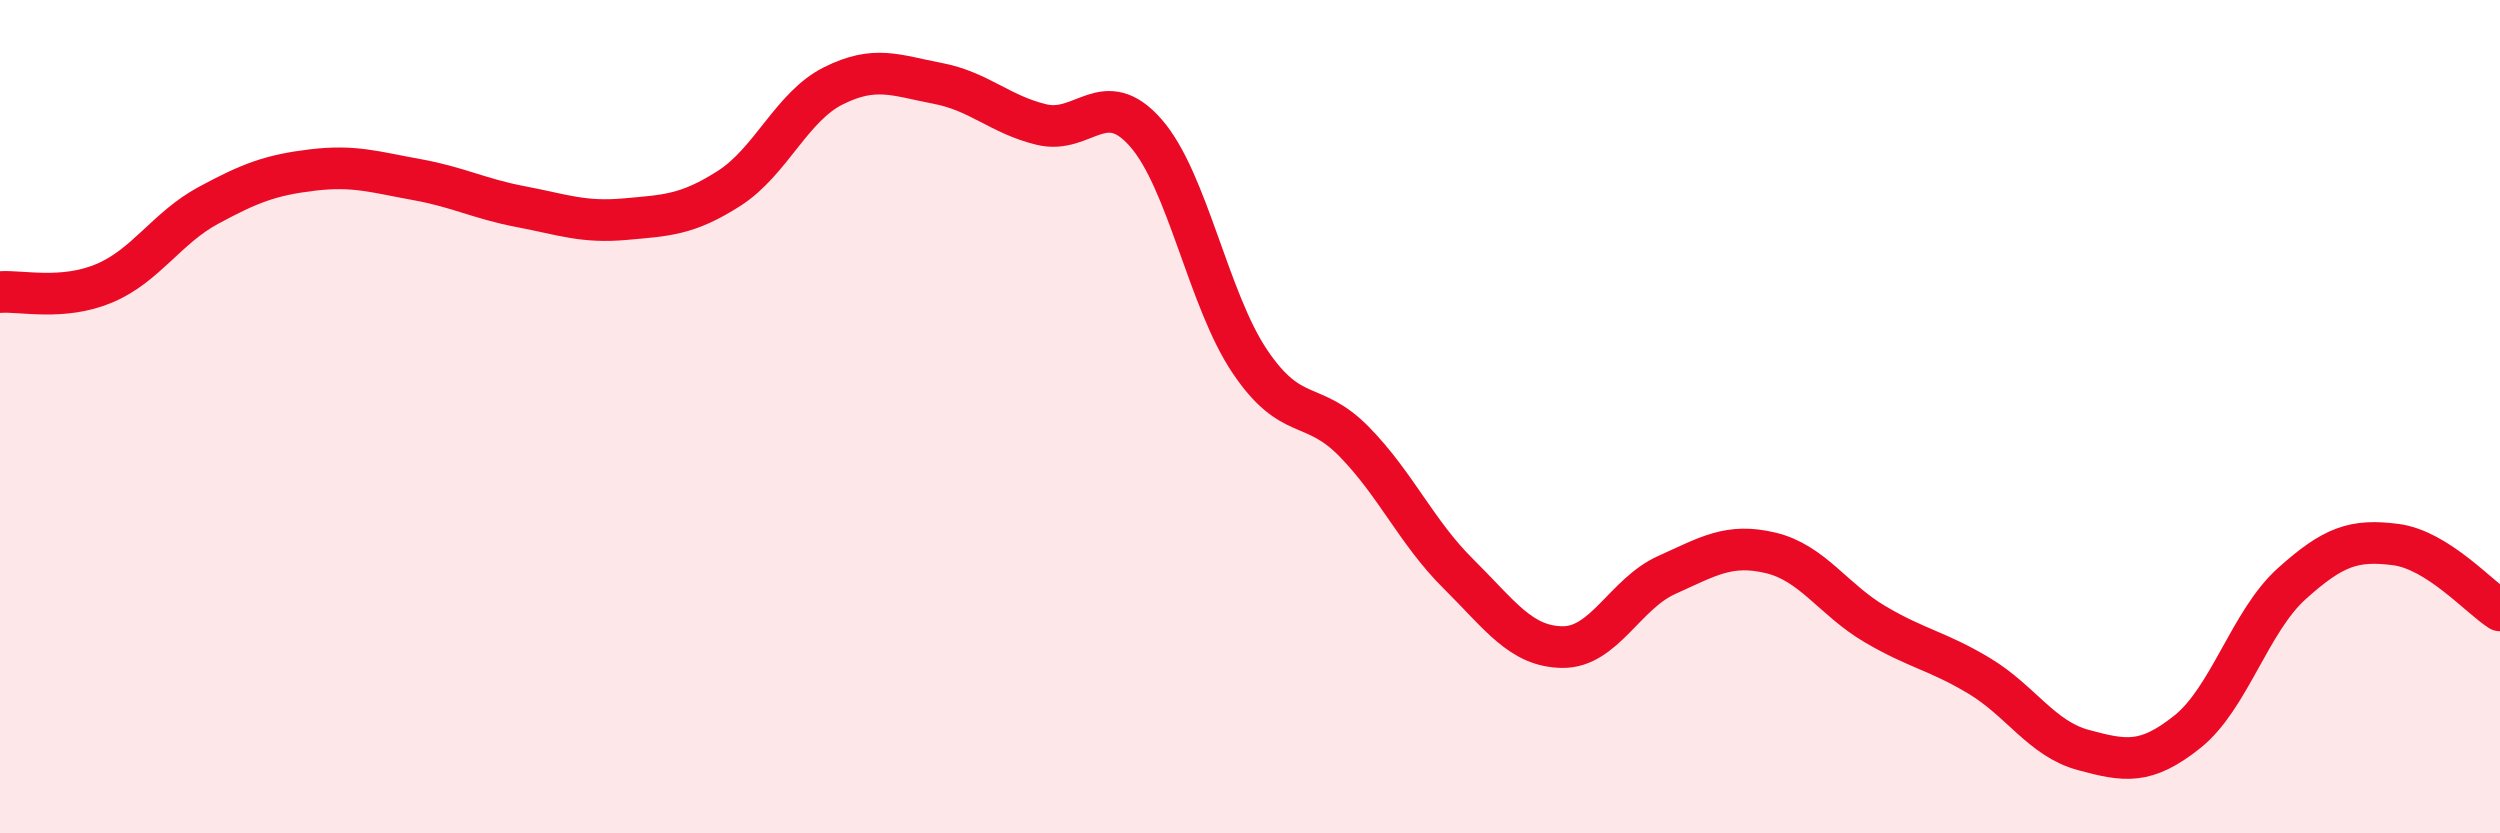 
    <svg width="60" height="20" viewBox="0 0 60 20" xmlns="http://www.w3.org/2000/svg">
      <path
        d="M 0,7.01 C 0.5,6.97 1.5,7.22 2.5,6.8 C 3.5,6.38 4,5.47 5,4.93 C 6,4.39 6.5,4.2 7.5,4.08 C 8.5,3.96 9,4.13 10,4.31 C 11,4.49 11.5,4.77 12.5,4.96 C 13.5,5.15 14,5.35 15,5.26 C 16,5.17 16.5,5.16 17.5,4.52 C 18.5,3.88 19,2.56 20,2.06 C 21,1.56 21.5,1.81 22.5,2 C 23.5,2.19 24,2.75 25,2.99 C 26,3.23 26.5,2.05 27.5,3.19 C 28.5,4.33 29,7.2 30,8.68 C 31,10.16 31.5,9.58 32.5,10.6 C 33.5,11.62 34,12.78 35,13.77 C 36,14.76 36.5,15.52 37.5,15.53 C 38.5,15.54 39,14.25 40,13.8 C 41,13.35 41.5,13.03 42.5,13.27 C 43.5,13.51 44,14.39 45,14.98 C 46,15.57 46.5,15.62 47.5,16.22 C 48.5,16.82 49,17.73 50,18 C 51,18.27 51.5,18.36 52.5,17.56 C 53.5,16.76 54,14.91 55,14.01 C 56,13.11 56.5,12.94 57.5,13.07 C 58.5,13.2 59.5,14.33 60,14.65L60 20L0 20Z"
        fill="#EB0A25"
        opacity="0.1"
        stroke-linecap="round"
        stroke-linejoin="round"
      />
      <path
        d="M 0,7.01 C 0.5,6.97 1.5,7.22 2.5,6.8 C 3.5,6.38 4,5.47 5,4.93 C 6,4.39 6.5,4.2 7.5,4.08 C 8.5,3.96 9,4.13 10,4.31 C 11,4.49 11.5,4.77 12.5,4.96 C 13.5,5.15 14,5.35 15,5.26 C 16,5.17 16.5,5.16 17.5,4.52 C 18.5,3.88 19,2.56 20,2.06 C 21,1.56 21.5,1.81 22.5,2 C 23.5,2.19 24,2.75 25,2.99 C 26,3.23 26.5,2.05 27.5,3.19 C 28.5,4.33 29,7.2 30,8.68 C 31,10.16 31.5,9.58 32.5,10.6 C 33.5,11.62 34,12.78 35,13.77 C 36,14.76 36.5,15.52 37.5,15.53 C 38.5,15.54 39,14.25 40,13.8 C 41,13.35 41.5,13.03 42.5,13.27 C 43.5,13.51 44,14.39 45,14.98 C 46,15.57 46.5,15.62 47.5,16.22 C 48.5,16.82 49,17.73 50,18 C 51,18.27 51.5,18.36 52.5,17.56 C 53.5,16.76 54,14.91 55,14.01 C 56,13.11 56.5,12.94 57.5,13.07 C 58.5,13.2 59.5,14.33 60,14.65"
        stroke="#EB0A25"
        stroke-width="1"
        fill="none"
        stroke-linecap="round"
        stroke-linejoin="round"
      />
    </svg>
  